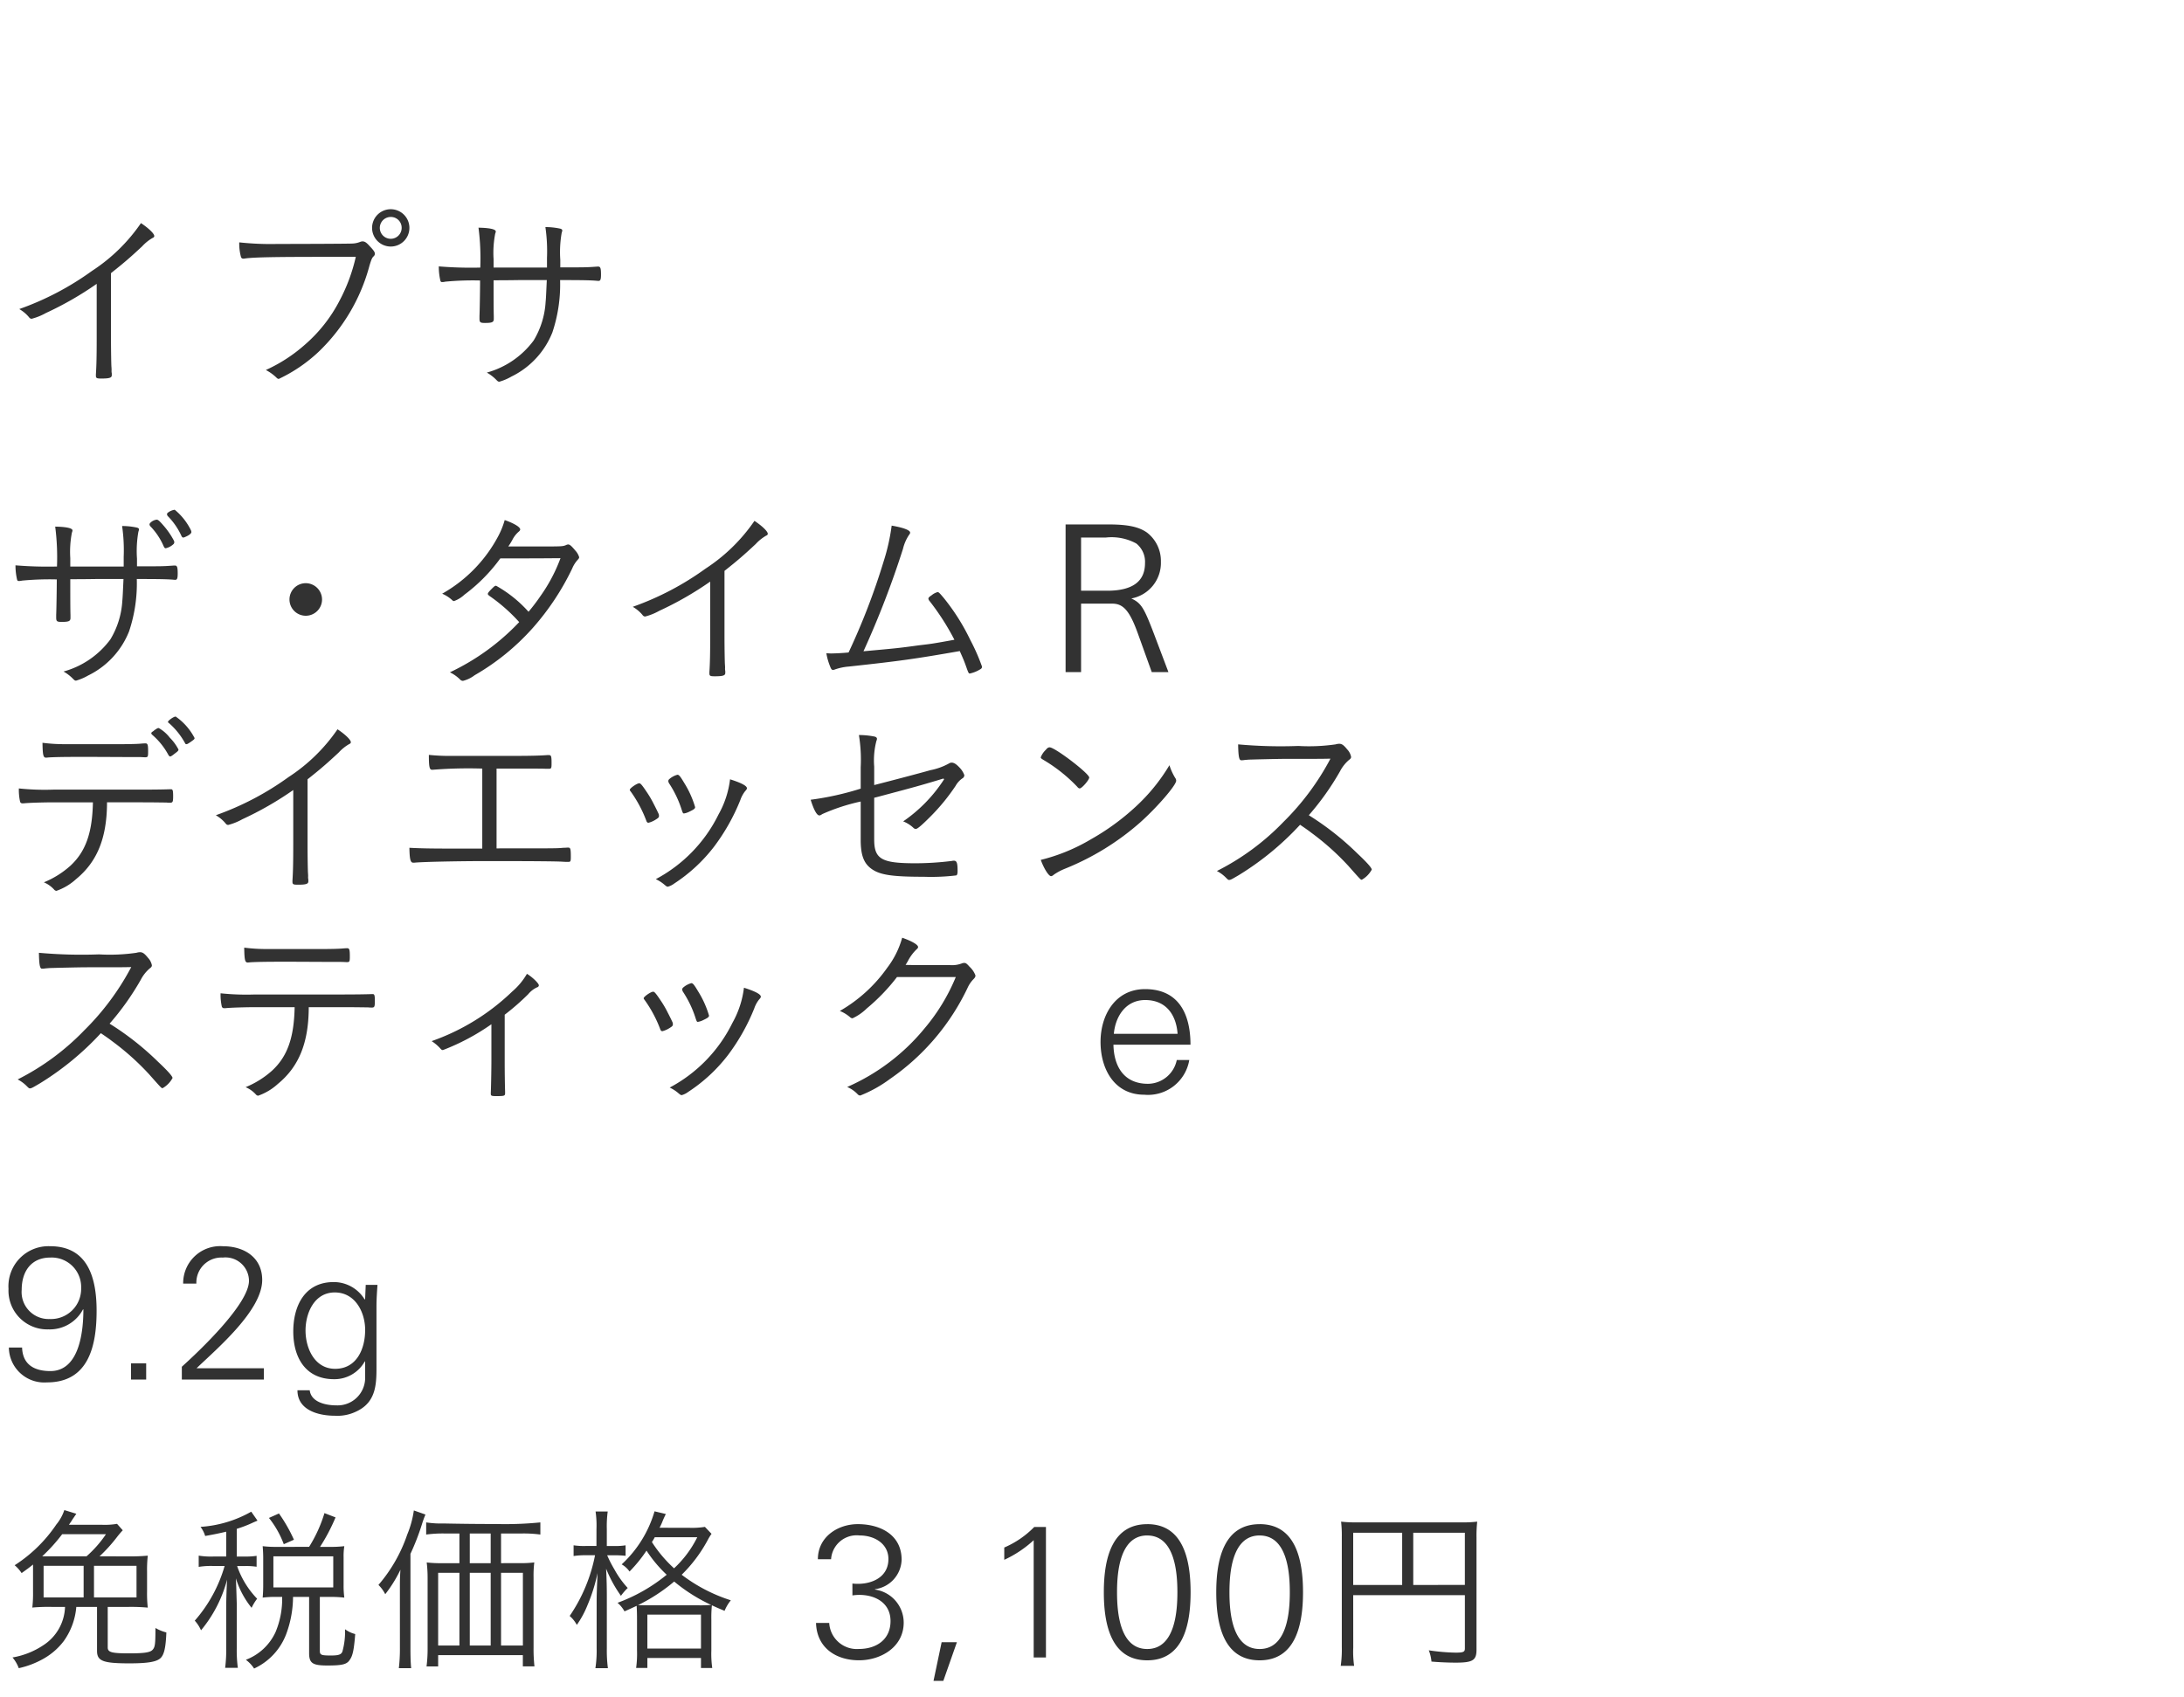 <svg xmlns="http://www.w3.org/2000/svg" width="220" height="171" viewBox="0 0 220 171">
  <g id="bs_detail_05" transform="translate(-100 -960)">
    <rect id="bs_detail_05-2" data-name="bs_detail_05" width="220" height="171" transform="translate(100 960)" fill="#fff"/>
    <path id="パス_3009" data-name="パス 3009" d="M9.74,14.1c0,1.72-.02,2.72-.08,3.62v.12c0,.26.08.3.54.3.84,0,1.06-.08,1.06-.34v-.18a1.163,1.163,0,0,1-.02-.34c0-.02,0-.16-.02-.38-.02-.5-.04-1.66-.04-2.8V7.52c1.34-1.06,1.96-1.6,3.14-2.7a4.376,4.376,0,0,1,1.04-.84c.14-.06.18-.12.18-.2,0-.24-.56-.78-1.34-1.3A17.644,17.644,0,0,1,9.26,7.3a28.914,28.914,0,0,1-7.32,3.84,3.624,3.624,0,0,1,.98.82.344.344,0,0,0,.26.16,5.953,5.953,0,0,0,1.44-.58A33.04,33.04,0,0,0,9.74,8.6Zm26.1-8.22A17.752,17.752,0,0,1,34.2,10.3a14.907,14.907,0,0,1-3.5,4.44,15.621,15.621,0,0,1-3.92,2.54,4.573,4.573,0,0,1,1.08.78.347.347,0,0,0,.22.12,15.471,15.471,0,0,0,4-2.72,18.66,18.66,0,0,0,5.14-8.7c.18-.6.26-.78.4-.92a.349.349,0,0,0,.14-.28c0-.16-.12-.34-.52-.76-.34-.38-.5-.48-.74-.48a.81.81,0,0,0-.24.06,2.325,2.325,0,0,1-.84.16c-.32.02-4.72.04-7.44.04a29.49,29.49,0,0,1-3.88-.16,5.233,5.233,0,0,0,.16,1.42c.04.16.12.22.26.22a.689.689,0,0,0,.18-.02c.92-.12,2.94-.16,7.9-.16Zm5.4-2.92a1.88,1.88,0,1,0-1.88,1.88A1.878,1.878,0,0,0,41.24,2.96Zm-.78,0a1.1,1.1,0,1,1-1.1-1.1A1.084,1.084,0,0,1,40.46,2.96Zm9.26,4V6.12a10.169,10.169,0,0,1,.16-2.56c.06-.18.06-.18.06-.24,0-.22-.6-.36-1.74-.38a24.109,24.109,0,0,1,.18,4.02,39.25,39.25,0,0,1-4.18-.12,6.324,6.324,0,0,0,.16,1.44c.04.12.08.14.2.14a1.383,1.383,0,0,0,.3-.04,29.485,29.485,0,0,1,3.5-.12c0,.92-.04,3.28-.06,3.54v.3c0,.38.08.44.54.44.74,0,.9-.08.9-.4v-.3c-.02-.68-.02-1.88-.02-3.6.52,0,1.36,0,2.6-.02h2.76c-.06,1.3-.08,1.82-.12,2.22a8.46,8.46,0,0,1-1.2,3.86,8.747,8.747,0,0,1-4.72,3.24,4.325,4.325,0,0,1,1,.78c.1.1.16.14.26.14a5.417,5.417,0,0,0,1.22-.52,8.383,8.383,0,0,0,4.12-4.44,15.222,15.222,0,0,0,.78-5.28c2.46,0,3.18.02,3.8.08h.08c.18,0,.24-.14.24-.64,0-.64-.06-.8-.28-.8h-.08c-1.12.08-1.12.08-3.74.08V6.18a11.159,11.159,0,0,1,.14-2.72.982.982,0,0,0,.06-.24c0-.08-.06-.14-.2-.18a6.992,6.992,0,0,0-1.5-.16,17,17,0,0,1,.16,3.1v.98Z" transform="translate(100 980)" fill="#323232"/>
    <path id="パス_3008" data-name="パス 3008" d="M5.073,5.707a2.968,2.968,0,0,1,3.1,3.078A3.039,3.039,0,0,1,5,11.9,2.719,2.719,0,0,1,2.185,8.956C2.185,7.132,3.116,5.707,5.073,5.707ZM.893,14.77a3.567,3.567,0,0,0,3.838,3.515c4.2,0,5-3.686,5-7.22,0-3.268-.855-6.5-4.674-6.5a4.034,4.034,0,0,0-4.2,4.294,3.907,3.907,0,0,0,4.028,4.085A3.783,3.783,0,0,0,8.36,10.932H8.4c0,2-.323,6.213-3.325,6.213-1.615,0-2.793-.646-2.85-2.375ZM14.725,18V16.366H13.2V18Zm11.856,0V16.86H19.8c2.033-1.957,6.612-5.814,6.612-8.892,0-2.28-1.824-3.4-3.933-3.4a3.725,3.725,0,0,0-4.028,3.762h1.33a2.524,2.524,0,0,1,2.66-2.622A2.37,2.37,0,0,1,25.08,8.044c0,2.356-5.054,7.125-6.764,8.664V18Zm10.2-4.978c0,1.862-.836,3.895-3.021,3.895-2.09,0-2.983-2.109-2.983-3.857s.874-3.838,2.945-3.838C35.777,9.222,36.784,11.2,36.784,13.022Zm0-3.154-.038.076a3.643,3.643,0,0,0-3.135-1.767c-2.907,0-4.066,2.394-4.066,4.978,0,2.622,1.235,4.807,4.1,4.807a3.491,3.491,0,0,0,3.1-1.786h.038v1.786A2.776,2.776,0,0,1,33.9,20.6c-1.216,0-2.565-.38-2.7-1.52H29.963c0,1.976,2.052,2.565,3.781,2.565a4.351,4.351,0,0,0,2.166-.437c2.109-.988,2.014-2.983,2.014-4.883V10.609c0-.741.057-1.5.1-2.147H36.841Z" transform="translate(100 1081)" fill="#323232"/>
    <path id="パス_3007" data-name="パス 3007" d="M10.026,7.812a15.891,15.891,0,0,0,1.746-1.926,8.576,8.576,0,0,1,.594-.7l-.576-.648a7.452,7.452,0,0,1-1.6.09H6.948c.126-.2.18-.252.27-.4.108-.18.126-.2.2-.306l.27-.4L6.48,3.15a4.518,4.518,0,0,1-.81,1.458,14.476,14.476,0,0,1-4.194,4.1,3.526,3.526,0,0,1,.7.792c.558-.4.756-.54,1.152-.864v2.736a12.6,12.6,0,0,1-.072,1.6A17.761,17.761,0,0,1,5.2,12.906h1.35a4.776,4.776,0,0,1-2.2,3.87A7.993,7.993,0,0,1,1.26,18a3.554,3.554,0,0,1,.63,1.08,8.936,8.936,0,0,0,2.43-.918,6.675,6.675,0,0,0,2.106-1.818,6.883,6.883,0,0,0,1.26-3.438H9.774v4.428c0,1.026.594,1.26,3.258,1.26,1.908,0,2.79-.162,3.168-.558.342-.36.5-1.062.558-2.556a4.29,4.29,0,0,1-1.1-.45c0,1.584-.036,1.908-.27,2.178-.234.288-.846.378-2.394.378-1.746,0-2.142-.108-2.142-.594V12.906H12.96a18.026,18.026,0,0,1,1.926.072,12.6,12.6,0,0,1-.072-1.6V9.342a12.784,12.784,0,0,1,.072-1.6,18.514,18.514,0,0,1-1.98.072Zm-5.778,0A17.371,17.371,0,0,0,6.264,5.58h4.41A11.584,11.584,0,0,1,8.712,7.812Zm5.22.954h4.284v3.186H9.468ZM8.424,11.952H4.392V8.766H8.424ZM22.788,7.83H21.474a7.557,7.557,0,0,1-1.458-.09V8.874a7.671,7.671,0,0,1,1.458-.09h1.152a14.338,14.338,0,0,1-3.006,5.508,3.615,3.615,0,0,1,.63.972,13.283,13.283,0,0,0,2.628-5.112c-.054.792-.09,2.088-.09,2.736v4.14a14.483,14.483,0,0,1-.108,2.016h1.278a13.128,13.128,0,0,1-.108-2.016V12.6c-.054-1.836-.054-1.836-.09-2.574A8.908,8.908,0,0,0,25.344,13a4.81,4.81,0,0,1,.558-.918,8.894,8.894,0,0,1-2.016-3.294h.792a7.112,7.112,0,0,1,1.17.072v-1.1a6.974,6.974,0,0,1-1.17.072H23.85V5.04a12.249,12.249,0,0,0,1.674-.648c.288-.126.306-.126.414-.18l-.63-.9A11.9,11.9,0,0,1,20.2,4.842a2.954,2.954,0,0,1,.468.918c1.008-.18,1.332-.252,2.124-.432Zm5.022-.972a10.543,10.543,0,0,1-1.35-.072c.036.45.054.81.054,1.206V10.71c0,.45-.018.828-.054,1.26a9.9,9.9,0,0,1,1.332-.072h.63a8.647,8.647,0,0,1-.666,3.546,5.384,5.384,0,0,1-2.988,2.79,3.459,3.459,0,0,1,.828.882,6.254,6.254,0,0,0,3.222-3.438,10.885,10.885,0,0,0,.7-3.78h1.62V17.55c0,1.026.342,1.26,1.836,1.26,1.476,0,1.962-.108,2.25-.558.306-.414.432-1.008.558-2.61a2.93,2.93,0,0,1-1.026-.486,7.405,7.405,0,0,1-.27,2.268c-.126.288-.4.378-1.134.378-1.008,0-1.134-.054-1.134-.486V11.9h1.044a11.171,11.171,0,0,1,1.422.072,9.048,9.048,0,0,1-.072-1.242V7.92a6.384,6.384,0,0,1,.072-1.134,11.17,11.17,0,0,1-1.422.072H32.238A18.868,18.868,0,0,0,33.8,3.888l-1.116-.432a14.014,14.014,0,0,1-1.548,3.4Zm-.27.954h6.03v3.132H27.54Zm2.07-1.674A15.581,15.581,0,0,0,28.1,3.492l-1.008.45a9.571,9.571,0,0,1,1.494,2.646ZM50.472,8.5V5.508h2.142a12.619,12.619,0,0,1,1.818.108V4.392a35.968,35.968,0,0,1-4.464.162c-1.818,0-3.546-.018-5.238-.054a9.908,9.908,0,0,1-1.8-.108V5.616a12.7,12.7,0,0,1,1.8-.108h1.548V8.5H44.532a11.851,11.851,0,0,1-1.548-.072,13.143,13.143,0,0,1,.09,1.566v7.092a13.719,13.719,0,0,1-.108,1.818h1.17V17.766h8.532V18.9h1.17a15.476,15.476,0,0,1-.09-1.89V9.936a10.748,10.748,0,0,1,.072-1.512,10.875,10.875,0,0,1-1.53.072Zm-1.044,0H47.322V5.508h2.106Zm-3.15.972v7.326H44.136V9.468Zm1.044,0h2.106v7.326H47.322Zm3.15,0h2.2v7.326h-2.2ZM40.284,17.01a16.724,16.724,0,0,1-.108,2.07h1.242c-.054-.54-.072-1.17-.072-2.034V7.56a23.809,23.809,0,0,0,1.17-3.024,9.487,9.487,0,0,1,.342-.936l-1.17-.414a9.972,9.972,0,0,1-.666,2.43,15.33,15.33,0,0,1-2.9,5.076,3.479,3.479,0,0,1,.684.936,13.41,13.41,0,0,0,1.53-2.466c-.054.81-.054,1.188-.054,2.07ZM66.438,4.932a6.211,6.211,0,0,0,.342-.756c.162-.378.234-.5.288-.63l-1.134-.27a11.756,11.756,0,0,1-3.312,5.346,2.333,2.333,0,0,1,.792.72,14.291,14.291,0,0,0,1.71-2.106,13.213,13.213,0,0,0,2.034,2.43,17.022,17.022,0,0,1-4.95,2.826,3.156,3.156,0,0,1,.7.864c.612-.27.756-.342,1.224-.558.018.342.036.648.036,1.4v3.114a10.213,10.213,0,0,1-.09,1.746h1.134V18.054h5.4v1.008h1.134a10.2,10.2,0,0,1-.09-1.764V14.184a12.4,12.4,0,0,1,.054-1.44c.306.144.5.234,1.278.558a4.242,4.242,0,0,1,.63-1.062,16.312,16.312,0,0,1-4.95-2.574,14.5,14.5,0,0,0,2.592-3.438,5.238,5.238,0,0,1,.414-.684l-.666-.7a8.329,8.329,0,0,1-1.638.09Zm3.8.954A10.811,10.811,0,0,1,67.9,9.018a13.128,13.128,0,0,1-2.232-2.646,4.874,4.874,0,0,0,.288-.486ZM65.5,12.744c-.72,0-.828,0-1.224-.018a17.647,17.647,0,0,0,3.636-2.376,16.962,16.962,0,0,0,3.726,2.358,12.244,12.244,0,0,1-1.332.036Zm-.288.936h5.4V17.1h-5.4Zm-5.13-6.912H59.022A7.242,7.242,0,0,1,57.78,6.7v1.08A7.8,7.8,0,0,1,59.022,7.7h.918a16.357,16.357,0,0,1-2.556,6.12,3.1,3.1,0,0,1,.72.9,9.618,9.618,0,0,0,1.08-2A17.193,17.193,0,0,0,60.192,9.5c-.054,1.242-.09,2.106-.09,2.7v4.878a11.553,11.553,0,0,1-.126,2h1.26a13.507,13.507,0,0,1-.108-2V11.844c0-.792-.018-1.746-.072-2.79A12.978,12.978,0,0,0,62.55,11.79,5.293,5.293,0,0,1,63.234,11,9.159,9.159,0,0,1,61.9,9.144a12.02,12.02,0,0,1-.738-1.44h.756a10.185,10.185,0,0,1,1.1.054V6.7a6.329,6.329,0,0,1-1.1.072h-.792V5.076a11.255,11.255,0,0,1,.09-1.782H59.994a9.925,9.925,0,0,1,.09,1.782Zm25.785,4.981c1.805-.266,3.838.475,3.838,2.584,0,1.881-1.444,2.812-3.192,2.812a2.786,2.786,0,0,1-2.983-2.622H82.2c.076,2.508,2.014,3.762,4.332,3.762,2.2,0,4.5-1.33,4.5-3.8a3.369,3.369,0,0,0-2.888-3.325v-.038a3.092,3.092,0,0,0,2.679-2.964c0-2.546-2.185-3.591-4.408-3.591-2.052,0-4.028,1.311-4.028,3.534h1.33a2.584,2.584,0,0,1,2.869-2.394c1.539,0,2.907.855,2.907,2.375,0,1.976-1.938,2.66-3.629,2.47Zm8.987,4.712-.817,3.895h.988l1.368-3.895Zm6.308-8.3a11.376,11.376,0,0,0,2.964-1.976V18h1.235V4.852h-1.178a9.416,9.416,0,0,1-3.021,2.071Zm14.4-2.451c2.793,0,3.04,3.762,3.04,5.719s-.247,5.719-3.04,5.719-3.04-3.762-3.04-5.719S112.773,5.707,115.566,5.707Zm0-1.14c-3.591,0-4.37,3.515-4.37,6.859s.779,6.859,4.37,6.859,4.37-3.515,4.37-6.859S119.157,4.567,115.566,4.567Zm11.324,1.14c2.793,0,3.04,3.762,3.04,5.719s-.247,5.719-3.04,5.719-3.04-3.762-3.04-5.719S124.1,5.707,126.89,5.707Zm0-1.14c-3.591,0-4.37,3.515-4.37,6.859s.779,6.859,4.37,6.859,4.37-3.515,4.37-6.859S130.481,4.567,126.89,4.567Zm9.426,7.151h11.25V17.1c0,.342-.162.414-.936.414a20.369,20.369,0,0,1-2.7-.234,4.015,4.015,0,0,1,.27,1.134c.81.072,1.728.108,2.448.108,1.71,0,2.088-.234,2.088-1.3V5.9a12.836,12.836,0,0,1,.072-1.584,12.206,12.206,0,0,1-1.62.072H136.676a12.29,12.29,0,0,1-1.584-.072,12.45,12.45,0,0,1,.072,1.53V16.956a11.729,11.729,0,0,1-.108,1.89h1.35a9.887,9.887,0,0,1-.09-1.836Zm4.932-1.026h-4.932V5.436h4.932Zm1.116,0V5.436h5.2v5.256Z" transform="translate(100 1109)" fill="#323232"/>
    <path id="パス_3001" data-name="パス 3001" d="M7.08,7.08V6.24a10.169,10.169,0,0,1,.16-2.56c.06-.18.06-.18.06-.24,0-.22-.6-.36-1.74-.38a24.109,24.109,0,0,1,.18,4.02,39.25,39.25,0,0,1-4.18-.12A6.324,6.324,0,0,0,1.72,8.4c.04.12.08.14.2.14a1.383,1.383,0,0,0,.3-.04,29.485,29.485,0,0,1,3.5-.12c0,.92-.04,3.28-.06,3.54v.3c0,.38.08.44.54.44.74,0,.9-.08.9-.4v-.3c-.02-.68-.02-1.88-.02-3.6.52,0,1.36,0,2.6-.02h2.76c-.06,1.3-.08,1.82-.12,2.22a8.46,8.46,0,0,1-1.2,3.86A8.746,8.746,0,0,1,6.4,17.66a4.325,4.325,0,0,1,1,.78c.1.1.16.14.26.14a5.417,5.417,0,0,0,1.22-.52A8.383,8.383,0,0,0,13,13.62a15.222,15.222,0,0,0,.78-5.28c2.46,0,3.18.02,3.8.08h.08c.18,0,.24-.14.24-.64,0-.64-.06-.8-.28-.8h-.08c-1.12.08-1.12.08-3.74.08V6.3a11.159,11.159,0,0,1,.14-2.72A.982.982,0,0,0,14,3.34c0-.08-.06-.14-.2-.18A6.992,6.992,0,0,0,12.3,3a17,17,0,0,1,.16,3.1v.98ZM19.24,3.44A6.2,6.2,0,0,0,17.6,1.36a1.482,1.482,0,0,0-.72.32.309.309,0,0,0-.06.12.371.371,0,0,0,.08.2,6.928,6.928,0,0,1,1.36,1.96c.06.14.12.2.2.2a.268.268,0,0,0,.1-.02c.46-.18.72-.38.72-.54A.9.9,0,0,0,19.24,3.44Zm-1.74,1a7.843,7.843,0,0,0-1.04-1.5c-.4-.46-.54-.58-.68-.58a1.086,1.086,0,0,0-.66.34.266.266,0,0,0-.06.14.4.4,0,0,0,.06.16,6.669,6.669,0,0,1,1.34,1.98c.1.22.14.26.24.26a1.7,1.7,0,0,0,.8-.44.38.38,0,0,0,.06-.18A.589.589,0,0,0,17.5,4.44ZM30.8,8.76a1.64,1.64,0,1,0,1.64,1.64A1.647,1.647,0,0,0,30.8,8.76Zm19.6-2.5c3.64,0,3.68,0,6.06-.02a16.293,16.293,0,0,1-2.02,3.82,19.057,19.057,0,0,1-1.2,1.58,12.726,12.726,0,0,0-3.26-2.62c-.12,0-.16.02-.46.32s-.38.42-.38.5c0,.06.06.12.16.2a17.213,17.213,0,0,1,3,2.64,23.261,23.261,0,0,1-6.98,5.06,3.812,3.812,0,0,1,1.02.72.386.386,0,0,0,.3.14,3.151,3.151,0,0,0,1.16-.56,23.594,23.594,0,0,0,5.86-4.76,25.822,25.822,0,0,0,3.98-6,3.018,3.018,0,0,1,.54-.86c.12-.14.16-.18.16-.28a1.663,1.663,0,0,0-.38-.66c-.38-.46-.56-.62-.72-.62a.456.456,0,0,0-.22.06c-.34.14-.4.14-2.76.14H51.2a6.261,6.261,0,0,0,.42-.68,2.676,2.676,0,0,1,.62-.8c.12-.1.16-.16.16-.24,0-.24-.64-.62-1.56-.94A8.1,8.1,0,0,1,50.2,4a14.378,14.378,0,0,1-5.66,5.82,3.447,3.447,0,0,1,1,.64.27.27,0,0,0,.2.1,3.017,3.017,0,0,0,1.04-.64A17,17,0,0,0,50.4,6.26ZM71.54,14.1c0,1.72-.02,2.72-.08,3.62v.12c0,.26.08.3.54.3.84,0,1.06-.08,1.06-.34v-.18a1.164,1.164,0,0,1-.02-.34c0-.02,0-.16-.02-.38-.02-.5-.04-1.66-.04-2.8V7.52c1.34-1.06,1.96-1.6,3.14-2.7a4.376,4.376,0,0,1,1.04-.84c.14-.06.18-.12.18-.2,0-.24-.56-.78-1.34-1.3A17.644,17.644,0,0,1,71.06,7.3a28.914,28.914,0,0,1-7.32,3.84,3.624,3.624,0,0,1,.98.82.344.344,0,0,0,.26.16,5.953,5.953,0,0,0,1.44-.58A33.04,33.04,0,0,0,71.54,8.6Zm24.6.36c-2.22.4-2.22.4-3.58.56-2.18.3-2.3.3-5.58.6A92.918,92.918,0,0,0,90.96,5.3a4.392,4.392,0,0,1,.58-1.36c.12-.16.14-.2.14-.28,0-.24-.68-.5-1.86-.7A20.636,20.636,0,0,1,89,6.6a68.167,68.167,0,0,1-3.52,9.14c-.54.06-1.42.1-1.78.1-.04,0-.04,0-.46-.02a6.334,6.334,0,0,0,.36,1.28c.12.32.18.4.32.4a.726.726,0,0,0,.22-.06,5.488,5.488,0,0,1,1.36-.28c5.16-.56,6.6-.76,11.18-1.56.34.76.44,1,.62,1.5.26.74.28.76.4.76a3.311,3.311,0,0,0,1.1-.46.262.262,0,0,0,.12-.24,20.138,20.138,0,0,0-1.18-2.68,21.36,21.36,0,0,0-2.68-4.24c-.44-.52-.5-.58-.62-.58a1.569,1.569,0,0,0-.6.32c-.24.16-.32.24-.32.34a.44.44,0,0,0,.12.24A24.745,24.745,0,0,1,96.14,14.46Zm11.2-11.62V17.72h1.56v-6.9h3.14c1.14,0,1.78.76,2.62,3.12l1.36,3.78h1.68l-1.46-3.86c-1-2.62-1.28-3.1-2.28-3.56a3.643,3.643,0,0,0,2.98-3.7,3.606,3.606,0,0,0-1.4-2.94c-.82-.58-1.94-.82-3.88-.82Zm1.56,6.68V4.16h2.5a5.192,5.192,0,0,1,3.06.6,2.36,2.36,0,0,1,.88,1.98c0,1.86-1.28,2.78-3.82,2.78ZM9.36,30.84c-.06,3.1-.74,4.98-2.28,6.4A9.24,9.24,0,0,1,4.42,38.9a2.919,2.919,0,0,1,1.04.74.347.347,0,0,0,.22.12,5.7,5.7,0,0,0,1.98-1.18c2.1-1.72,3.08-4.08,3.12-7.56v-.18h3.56c1.08,0,2.08.02,2.42.02a2.714,2.714,0,0,0,.36.02c.28,0,.32-.08.32-.66s-.04-.7-.22-.7h-.1c-.28.02-1.64.04-2.84.04H5.38a24.842,24.842,0,0,1-3.48-.12,5.465,5.465,0,0,0,.12,1.32.23.23,0,0,0,.26.18H2.4c.56-.06,2.14-.1,3.02-.1Zm5.88-6.96c0,.06.04.1.12.18a7.059,7.059,0,0,1,1.6,2c.08.12.12.16.18.16.08,0,.2-.08.5-.32.28-.2.34-.28.34-.38a4.82,4.82,0,0,0-.88-1.2,3.7,3.7,0,0,0-1.1-.96c-.1-.02-.2.04-.48.24a.656.656,0,0,1-.16.12C15.28,23.78,15.24,23.82,15.24,23.88Zm-1.06,2.4c.34.02.4.02.44.02.28,0,.3-.06.3-.58,0-.66-.04-.82-.26-.82-.04,0-.16,0-.4.02-.38.04-1.22.06-2.08.06H6.68a17.24,17.24,0,0,1-2.4-.14c.02,1.26.08,1.5.36,1.5,0,0,.04,0,.22-.02.58-.04,1.52-.06,3.76-.06.6,0,4.42.02,4.66.02Zm2.74-3.54c0,.04.02.06.08.1a7.35,7.35,0,0,1,1.62,2c.06.12.08.14.16.14.06,0,.12-.02.36-.18.4-.28.46-.32.46-.44a6,6,0,0,0-1.9-2.16C17.52,22.18,16.92,22.6,16.92,22.74ZM29.54,35.1c0,1.72-.02,2.72-.08,3.62v.12c0,.26.08.3.54.3.84,0,1.06-.08,1.06-.34v-.18a1.163,1.163,0,0,1-.02-.34c0-.02,0-.16-.02-.38-.02-.5-.04-1.66-.04-2.8V28.52c1.34-1.06,1.96-1.6,3.14-2.7a4.376,4.376,0,0,1,1.04-.84c.14-.06.18-.12.18-.2,0-.24-.56-.78-1.34-1.3a17.644,17.644,0,0,1-4.94,4.82,28.914,28.914,0,0,1-7.32,3.84,3.624,3.624,0,0,1,.98.82.344.344,0,0,0,.26.16,5.953,5.953,0,0,0,1.44-.58,33.04,33.04,0,0,0,5.12-2.94Zm19.04.4H45.34c-1.92,0-3-.02-4.1-.08.02,1.14.1,1.5.38,1.5h.12c.76-.08,4.18-.16,7.42-.16,4.22,0,6.88.02,7.48.06.26.02.46.02.58.02.26,0,.28-.04.28-.54,0-.8-.04-.9-.28-.9-.1,0-.28.02-.48.02-.62.06-.62.06-6.72.06V27.44h2.5c1.18,0,2.18,0,2.46.02h.28c.28,0,.3-.04.3-.58,0-.7-.04-.8-.28-.8h-.14c-.76.06-1.92.08-3.16.08h-6.3a20.477,20.477,0,0,1-2.48-.1c0,1.2.06,1.5.32,1.5h.06a44.976,44.976,0,0,1,5-.12Zm18.84-7a.27.27,0,0,0-.1.2.652.652,0,0,0,.06.2,10.685,10.685,0,0,1,1.24,2.54c.16.5.18.52.28.52a1.747,1.747,0,0,0,.5-.16c.5-.24.62-.32.62-.48a9.741,9.741,0,0,0-1.1-2.44c-.38-.64-.52-.82-.68-.82A2.064,2.064,0,0,0,67.42,28.5Zm6.12.02a9.528,9.528,0,0,1-1.16,3.54,14.736,14.736,0,0,1-6.32,6.52,3.9,3.9,0,0,1,.8.5c.28.24.32.26.42.26a1.947,1.947,0,0,0,.64-.32,16.192,16.192,0,0,0,4-3.7,20.387,20.387,0,0,0,2.66-4.72,2.978,2.978,0,0,1,.46-.86c.16-.18.2-.24.2-.32C75.24,29.18,74.68,28.88,73.54,28.52Zm-7.18,3.52c-.02-.06-.32-.68-.48-.98a10.292,10.292,0,0,0-.76-1.3c-.44-.66-.6-.84-.72-.84-.24,0-.96.5-.96.66,0,.04.02.08.1.18a12.691,12.691,0,0,1,1.56,2.92c.04.14.12.22.22.22a2.447,2.447,0,0,0,.76-.34c.26-.16.3-.22.3-.36A.563.563,0,0,0,66.36,32.04ZM86.7,29.46a29.219,29.219,0,0,1-5.04,1.12c.32,1.02.62,1.58.88,1.58.06,0,.12-.02.3-.14a19.78,19.78,0,0,1,3.86-1.26v3.86c0,1.56.32,2.4,1.14,2.96.84.58,2.08.76,5.22.76a21.065,21.065,0,0,0,3.28-.14c.08-.06.12-.16.12-.44,0-.82-.08-1.04-.38-1.04a.5.5,0,0,0-.16.02,29.753,29.753,0,0,1-3.72.24c-3.4,0-4.14-.42-4.14-2.4v-4.2c.4-.1.4-.1,1.44-.38,2.42-.64,3.34-.9,4.68-1.3l.86-.26.06.08a15.037,15.037,0,0,1-4.12,4.24A3.2,3.2,0,0,1,92,33.4a.352.352,0,0,0,.26.12c.16,0,.62-.4,1.38-1.16a20.346,20.346,0,0,0,2.62-3.18,2.271,2.271,0,0,1,.66-.74.377.377,0,0,0,.22-.34,2.151,2.151,0,0,0-.5-.78c-.3-.32-.54-.48-.78-.48a.484.484,0,0,0-.26.08,6.388,6.388,0,0,1-1.88.68c-1.12.32-3.94,1.06-5.66,1.5V27.24a7.858,7.858,0,0,1,.22-2.58.607.607,0,0,0,.06-.22c0-.1-.08-.18-.22-.22a7.913,7.913,0,0,0-1.6-.16,15.384,15.384,0,0,1,.18,3.26Zm23.02-1.12c0-.4-3.42-3.02-3.98-3.04-.14,0-.24.06-.4.26a2.007,2.007,0,0,0-.5.74c0,.1.02.12.46.38a15.731,15.731,0,0,1,3.24,2.62.31.31,0,0,0,.22.14C108.98,29.44,109.72,28.58,109.72,28.34Zm8.08-1.24a18.726,18.726,0,0,1-3.4,4.18,23.89,23.89,0,0,1-4.5,3.28,18.571,18.571,0,0,1-5.06,2.08c.32.88.8,1.64,1.04,1.64a.469.469,0,0,0,.26-.14,5.724,5.724,0,0,1,1.16-.62,26.22,26.22,0,0,0,7.56-4.66c1.7-1.52,3.62-3.74,3.62-4.2a.476.476,0,0,0-.1-.28A5.747,5.747,0,0,1,117.8,27.1Zm13.16,6c.56.38.9.62,1.1.78a26.012,26.012,0,0,1,3.76,3.36c1.24,1.4,1.24,1.4,1.36,1.4a2.583,2.583,0,0,0,1-1.02c0-.18-.5-.74-1.46-1.64a28.418,28.418,0,0,0-4.88-3.84,26.929,26.929,0,0,0,3.14-4.42,3.789,3.789,0,0,1,.92-1.16c.14-.1.2-.18.2-.3a1.5,1.5,0,0,0-.38-.74c-.36-.44-.54-.58-.82-.58a1.344,1.344,0,0,0-.36.06,18.7,18.7,0,0,1-3.76.16,47.626,47.626,0,0,1-6.06-.16c.02,1.2.1,1.6.3,1.6h.06a1.148,1.148,0,0,0,.24-.02c.18-.02.22-.02.44-.04.52-.02,3.06-.08,3.82-.08,3.44,0,3.44,0,4.44-.02a25.977,25.977,0,0,1-4.74,6.38,24.753,24.753,0,0,1-6.7,4.94,3.636,3.636,0,0,1,.84.6c.28.28.3.3.4.3.14,0,.28-.08.96-.48A28.894,28.894,0,0,0,130.96,33.1Zm-120.8,21c.56.38.9.62,1.1.78a26.011,26.011,0,0,1,3.76,3.36c1.24,1.4,1.24,1.4,1.36,1.4a2.583,2.583,0,0,0,1-1.02c0-.18-.5-.74-1.46-1.64a28.418,28.418,0,0,0-4.88-3.84,26.929,26.929,0,0,0,3.14-4.42,3.79,3.79,0,0,1,.92-1.16c.14-.1.2-.18.2-.3a1.5,1.5,0,0,0-.38-.74c-.36-.44-.54-.58-.82-.58a1.345,1.345,0,0,0-.36.06,18.7,18.7,0,0,1-3.76.16A47.626,47.626,0,0,1,3.92,46c.02,1.2.1,1.6.3,1.6h.06a1.148,1.148,0,0,0,.24-.02c.18-.02.22-.02.44-.04.52-.02,3.06-.08,3.82-.08,3.44,0,3.44,0,4.44-.02a25.977,25.977,0,0,1-4.74,6.38,24.753,24.753,0,0,1-6.7,4.94,3.636,3.636,0,0,1,.84.6c.28.28.3.3.4.3.14,0,.28-.08.96-.48A28.894,28.894,0,0,0,10.16,54.1Zm19.52-2.62c-.06,3.1-.74,4.98-2.28,6.4a9.24,9.24,0,0,1-2.66,1.66,2.919,2.919,0,0,1,1.04.74.347.347,0,0,0,.22.12,5.7,5.7,0,0,0,1.98-1.18c2.1-1.72,3.08-4.08,3.12-7.56v-.18h3.56c1.08,0,2.08.02,2.42.02a2.714,2.714,0,0,0,.36.02c.28,0,.32-.08.32-.66s-.04-.7-.22-.7h-.1c-.28.02-1.64.04-2.84.04H25.7a24.842,24.842,0,0,1-3.48-.12,5.465,5.465,0,0,0,.12,1.32.23.23,0,0,0,.26.18h.12c.56-.06,2.14-.1,3.02-.1Zm4.82-4.56c.34.02.4.02.44.02.28,0,.3-.06.3-.58,0-.66-.04-.82-.26-.82-.04,0-.16,0-.4.02-.38.04-1.22.06-2.08.06H27a17.239,17.239,0,0,1-2.4-.14c.02,1.26.08,1.5.36,1.5,0,0,.04,0,.22-.02.58-.04,1.52-.06,3.76-.06.6,0,4.42.02,4.66.02Zm15,10c0,.9-.04,2.88-.06,3.16v.14c0,.18.08.22.52.22.82,0,.92-.02.92-.28v-.18c-.02-.64-.04-1.84-.04-3.06V52.24a24.481,24.481,0,0,0,2.36-2.06,2.553,2.553,0,0,1,.9-.7.227.227,0,0,0,.18-.2c0-.2-.66-.84-1.2-1.16A6.848,6.848,0,0,1,51.6,49.9a22.342,22.342,0,0,1-8.12,5,4.265,4.265,0,0,1,.78.64c.22.24.24.26.36.26a22.53,22.53,0,0,0,4.88-2.6ZM68.82,49.5a.27.27,0,0,0-.1.2.652.652,0,0,0,.06.2,10.684,10.684,0,0,1,1.24,2.54c.16.5.18.52.28.52a1.747,1.747,0,0,0,.5-.16c.5-.24.62-.32.62-.48a9.741,9.741,0,0,0-1.1-2.44c-.38-.64-.52-.82-.68-.82A2.064,2.064,0,0,0,68.82,49.5Zm6.12.02a9.528,9.528,0,0,1-1.16,3.54,14.736,14.736,0,0,1-6.32,6.52,3.9,3.9,0,0,1,.8.5c.28.24.32.26.42.26a1.947,1.947,0,0,0,.64-.32,16.192,16.192,0,0,0,4-3.7,20.387,20.387,0,0,0,2.66-4.72,2.978,2.978,0,0,1,.46-.86c.16-.18.2-.24.2-.32C76.64,50.18,76.08,49.88,74.94,49.52Zm-7.18,3.52c-.02-.06-.32-.68-.48-.98a10.291,10.291,0,0,0-.76-1.3c-.44-.66-.6-.84-.72-.84-.24,0-.96.5-.96.66,0,.04.02.08.1.18a12.691,12.691,0,0,1,1.56,2.92c.04.14.12.22.22.22a2.447,2.447,0,0,0,.76-.34c.26-.16.3-.22.3-.36A.563.563,0,0,0,67.76,53.04Zm28.52-4.6a19.462,19.462,0,0,1-3.1,5.12,20.91,20.91,0,0,1-7.84,5.96,3.152,3.152,0,0,1,1.06.74.352.352,0,0,0,.26.12,13.067,13.067,0,0,0,2.98-1.66,23.275,23.275,0,0,0,7.88-9.3,3.032,3.032,0,0,1,.52-.74c.18-.18.22-.26.22-.4a2.276,2.276,0,0,0-.6-.88c-.28-.32-.38-.38-.52-.38a.706.706,0,0,0-.28.06,2.788,2.788,0,0,1-1.18.16c-2.46,0-3.88,0-4.46-.02.06-.08.1-.16.22-.36a4.551,4.551,0,0,1,.86-1.18c.14-.12.18-.18.18-.26,0-.24-.64-.6-1.6-.94a8.877,8.877,0,0,1-1.5,3.02,14.947,14.947,0,0,1-4.78,4.36,3.771,3.771,0,0,1,1.02.62.387.387,0,0,0,.26.12,5.161,5.161,0,0,0,1.44-1,19.576,19.576,0,0,0,3.04-3.16Zm23.64,6.82c0-3.14-1.22-5.6-4.58-5.6-2.98,0-4.48,2.6-4.48,5.32,0,2.74,1.4,5.32,4.4,5.32a4.214,4.214,0,0,0,4.54-3.5h-1.26a2.991,2.991,0,0,1-2.9,2.4c-2.46,0-3.44-1.8-3.48-3.94Zm-7.72-1.1c.16-1.76,1.2-3.4,3.16-3.4,2.08,0,3.12,1.46,3.26,3.4Z" transform="translate(100 1010)" fill="#323232"/>
  </g>
</svg>
